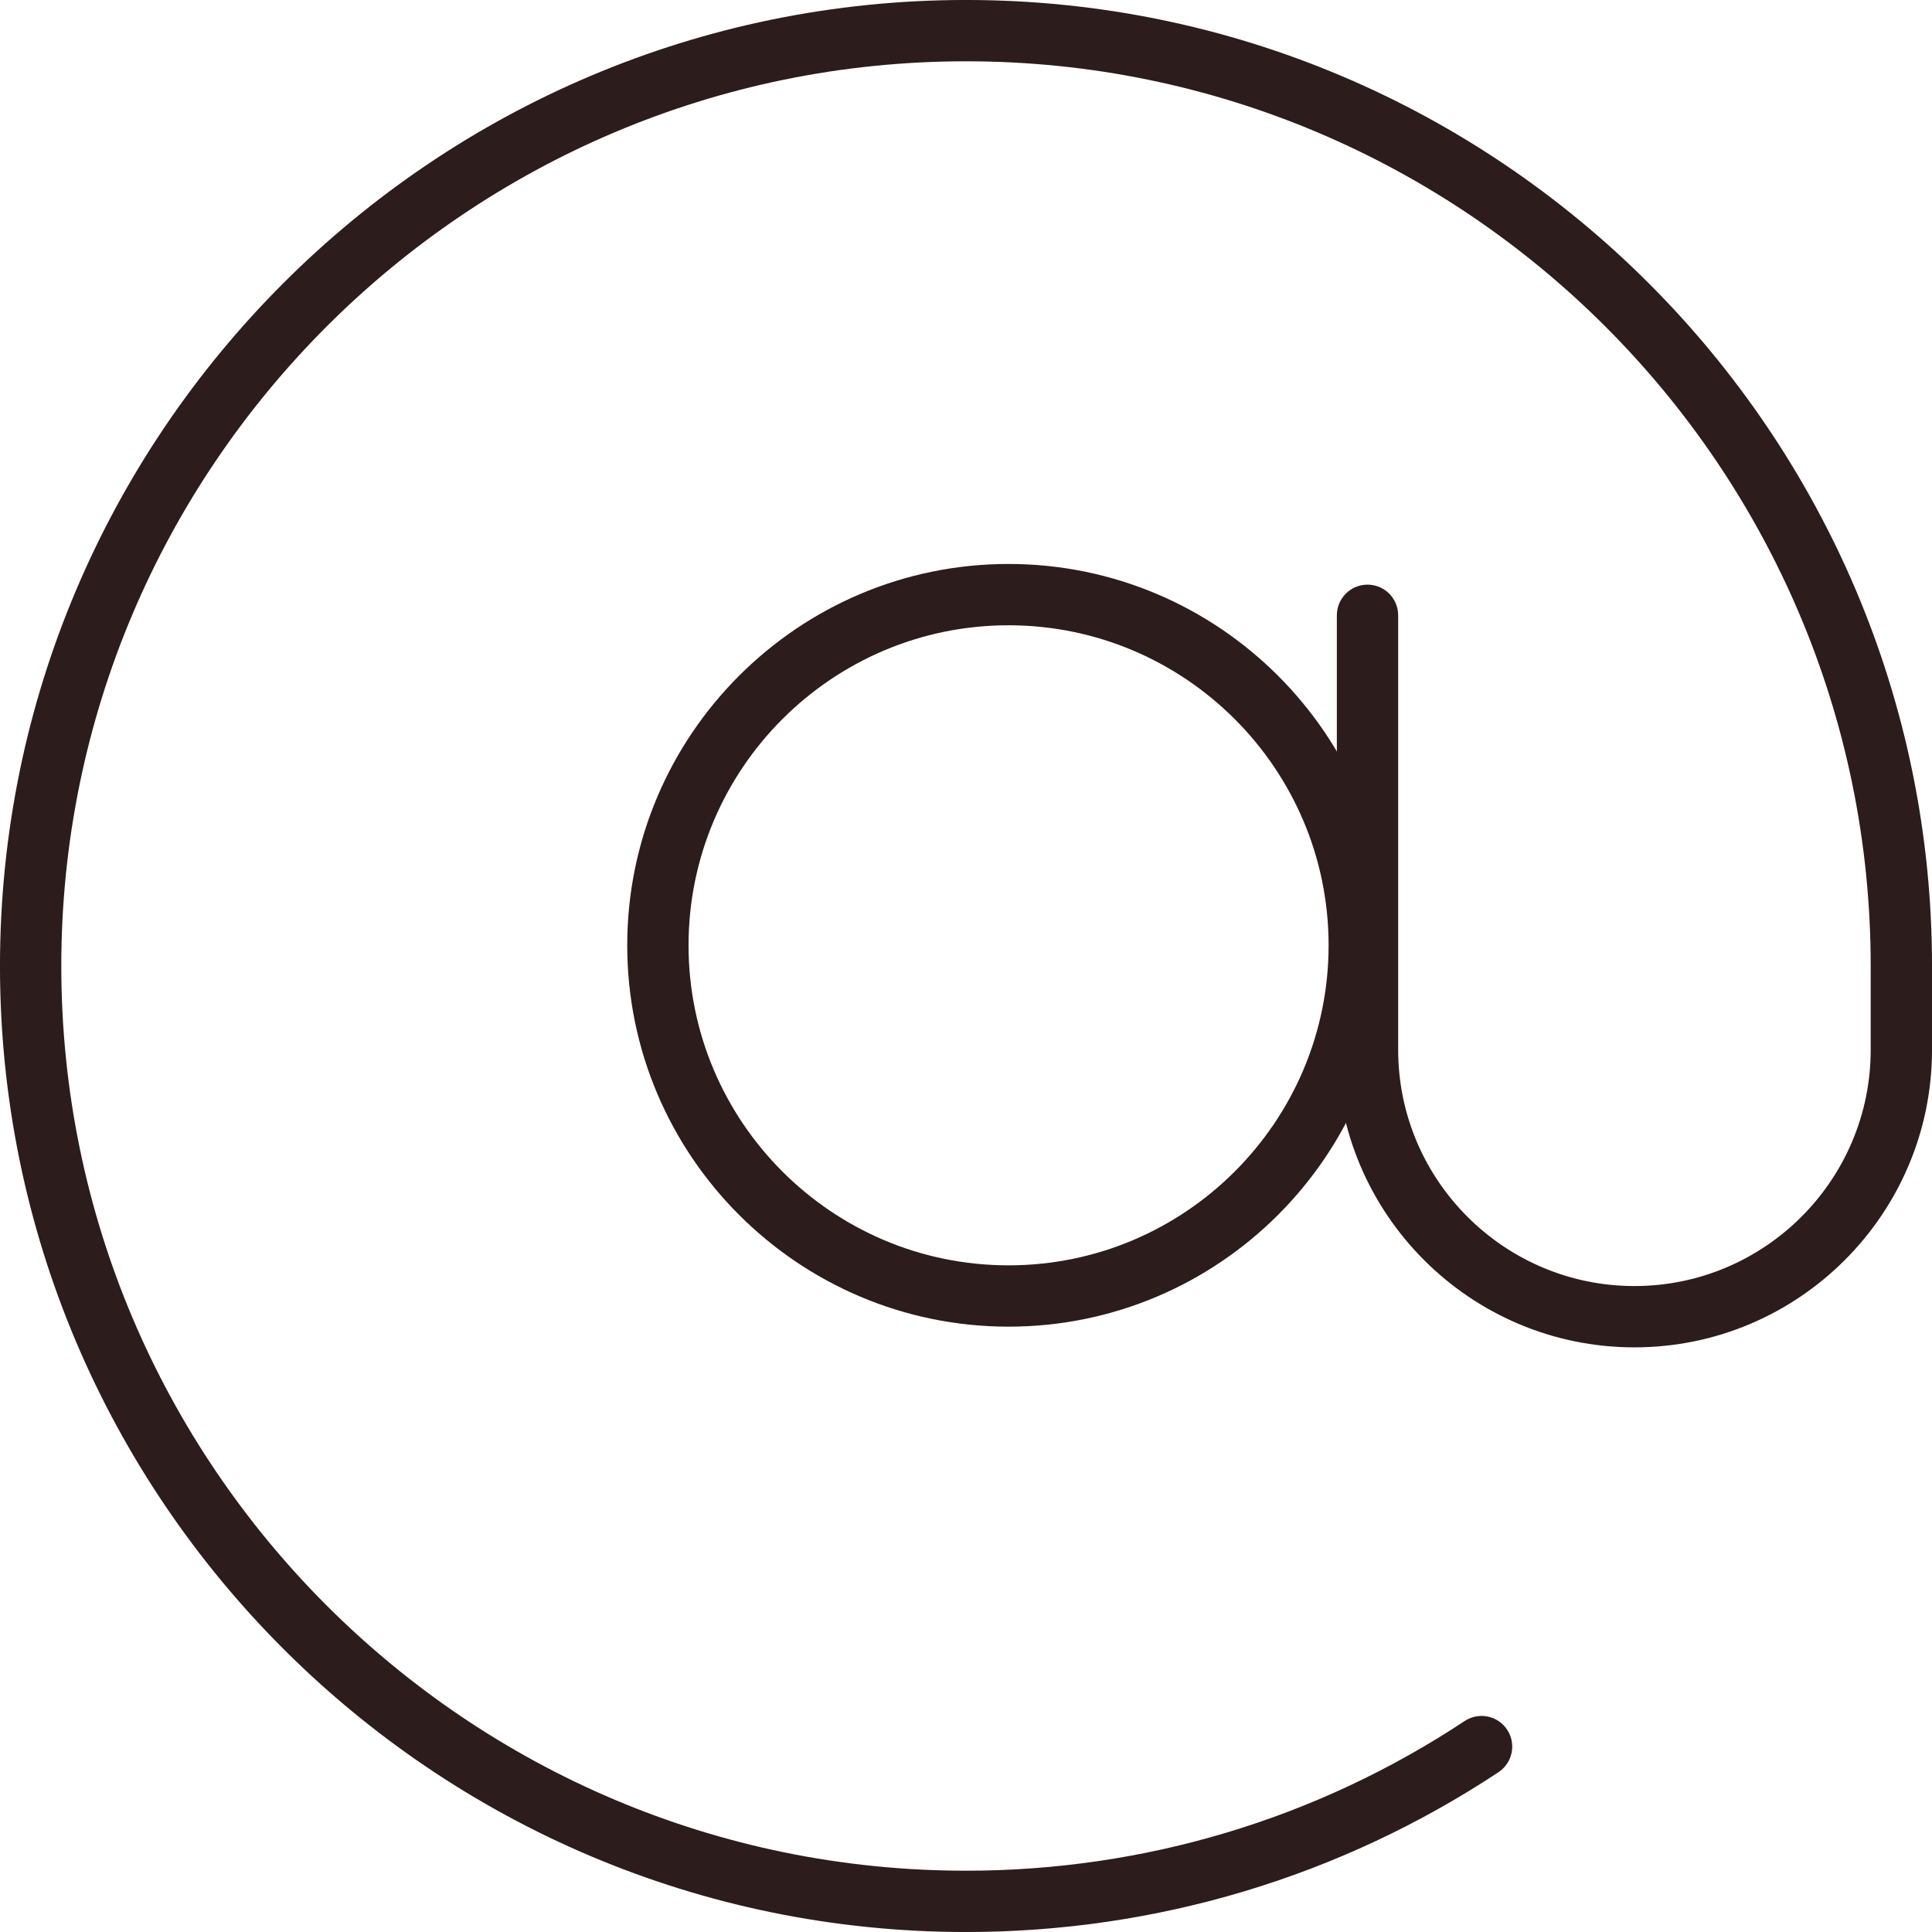 <?xml version="1.0" encoding="UTF-8" standalone="no"?><svg xmlns="http://www.w3.org/2000/svg" xmlns:xlink="http://www.w3.org/1999/xlink" fill="#2c1c1c" height="1134.4" preserveAspectRatio="xMidYMid meet" version="1" viewBox="682.8 445.3 1134.4 1134.4" width="1134.4" zoomAndPan="magnify"><g id="change1_1"><path d="M 1274.98 812.441 C 1171.371 812.441 1087.09 896.738 1087.09 1000.359 C 1087.09 1103.98 1171.371 1188.262 1274.98 1188.262 C 1378.602 1188.262 1462.91 1103.98 1462.91 1000.359 C 1462.91 896.738 1378.602 812.441 1274.98 812.441 Z M 1274.98 1224.262 C 1151.52 1224.262 1051.09 1123.828 1051.09 1000.359 C 1051.09 876.891 1151.52 776.441 1274.98 776.441 C 1398.449 776.441 1498.91 876.891 1498.91 1000.359 C 1498.91 1123.828 1398.449 1224.262 1274.98 1224.262" fill="inherit"/><path d="M 1249.992 1579.711 C 937.246 1579.711 682.789 1325.254 682.789 1012.504 C 682.789 699.754 937.246 445.289 1249.992 445.289 C 1562.742 445.289 1817.207 699.754 1817.207 1012.504 L 1817.207 1061.703 C 1817.207 1158.051 1738.832 1236.422 1642.477 1236.422 C 1546.129 1236.422 1467.754 1158.051 1467.754 1061.703 L 1467.754 806.582 C 1467.754 796.648 1475.816 788.586 1485.762 788.586 C 1495.695 788.586 1503.754 796.648 1503.754 806.582 L 1503.754 1061.703 C 1503.754 1138.203 1565.973 1200.422 1642.477 1200.422 C 1718.977 1200.422 1781.207 1138.203 1781.207 1061.703 L 1781.207 1012.504 C 1781.207 719.578 1542.918 481.289 1249.992 481.289 C 957.074 481.289 718.789 719.578 718.789 1012.504 C 718.789 1305.422 957.074 1543.711 1249.992 1543.711 C 1354.645 1543.711 1455.895 1513.312 1542.773 1455.84 C 1551.125 1450.312 1562.262 1452.633 1567.734 1460.91 C 1573.219 1469.203 1570.945 1480.359 1562.652 1485.871 C 1469.84 1547.25 1361.723 1579.711 1249.992 1579.711" fill="inherit"/></g></svg>